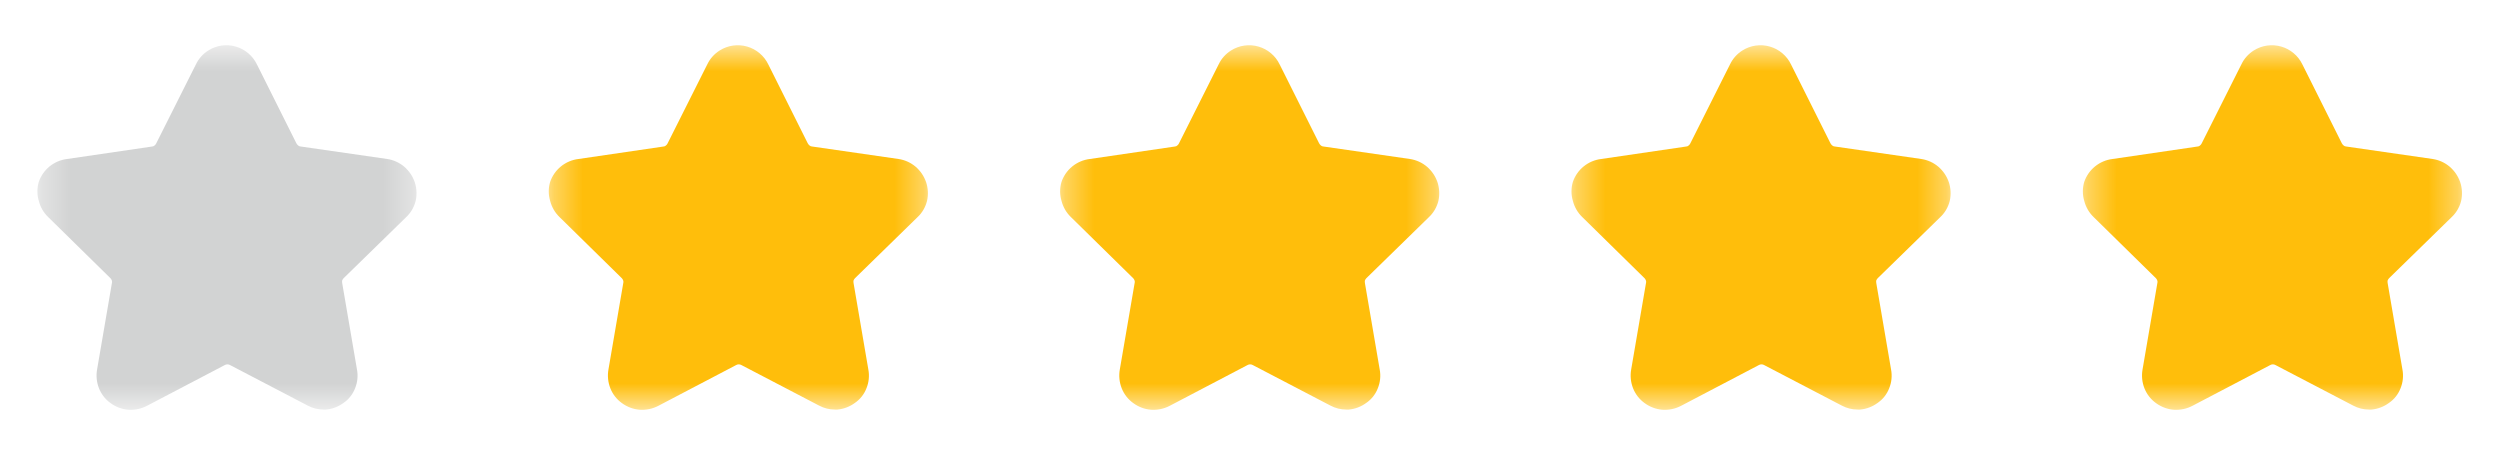 <svg xmlns="http://www.w3.org/2000/svg" width="88" height="16" viewBox="0 0 88 16" fill="none"><mask id="mask0_695_22515" style="mask-type:luminance" maskUnits="userSpaceOnUse" x="1" y="1" width="14" height="14"><path d="M1.332 1.597H14.665V14.403H1.332V1.597Z" fill="white"></path></mask><g mask="url(#mask0_695_22515)"><path d="M14.632 7.07C14.578 7.289 14.463 7.488 14.298 7.643L12.098 9.79C12.076 9.813 12.058 9.84 12.045 9.87C12.039 9.901 12.039 9.933 12.045 9.963L12.565 13.003C12.608 13.227 12.585 13.459 12.498 13.67C12.418 13.878 12.276 14.057 12.092 14.183C11.912 14.316 11.7 14.396 11.478 14.417H11.392C11.196 14.417 11.004 14.369 10.832 14.277L8.098 12.85C8.07 12.834 8.038 12.825 8.005 12.825C7.972 12.825 7.94 12.834 7.912 12.85L5.178 14.283C4.973 14.391 4.743 14.439 4.512 14.423C4.287 14.404 4.073 14.323 3.892 14.19C3.709 14.059 3.568 13.879 3.485 13.67C3.401 13.458 3.378 13.227 3.418 13.003L3.938 9.97C3.948 9.94 3.948 9.907 3.938 9.877C3.928 9.847 3.912 9.82 3.892 9.797L1.692 7.637C1.532 7.482 1.419 7.286 1.365 7.07C1.3 6.852 1.3 6.621 1.365 6.403C1.438 6.189 1.57 6 1.746 5.857C1.922 5.715 2.134 5.624 2.358 5.597L5.358 5.157C5.388 5.156 5.417 5.144 5.438 5.123C5.464 5.104 5.484 5.079 5.498 5.05L6.898 2.263C6.994 2.063 7.144 1.895 7.332 1.777C7.474 1.687 7.634 1.628 7.801 1.604C7.967 1.58 8.137 1.592 8.299 1.639C8.461 1.685 8.611 1.766 8.74 1.875C8.868 1.983 8.972 2.118 9.045 2.27L10.432 5.043C10.448 5.074 10.471 5.101 10.498 5.123C10.523 5.144 10.553 5.156 10.585 5.157L13.632 5.597C13.853 5.63 14.061 5.725 14.232 5.87C14.399 6.015 14.526 6.201 14.598 6.41C14.669 6.623 14.681 6.851 14.632 7.07Z" fill="#D2D3D3"></path></g><mask id="mask1_695_22515" style="mask-type:luminance" maskUnits="userSpaceOnUse" x="19" y="1" width="14" height="14"><path d="M19.332 1.597H32.665V14.403H19.332V1.597Z" fill="white"></path></mask><g mask="url(#mask1_695_22515)"><path d="M32.632 7.07C32.578 7.289 32.463 7.488 32.298 7.643L30.098 9.79C30.076 9.813 30.058 9.84 30.045 9.87C30.039 9.901 30.039 9.933 30.045 9.963L30.565 13.003C30.608 13.227 30.585 13.459 30.498 13.67C30.418 13.878 30.276 14.057 30.092 14.183C29.912 14.316 29.7 14.396 29.478 14.417H29.392C29.196 14.417 29.004 14.369 28.832 14.277L26.098 12.85C26.07 12.834 26.038 12.825 26.005 12.825C25.972 12.825 25.94 12.834 25.912 12.85L23.178 14.283C22.973 14.391 22.743 14.439 22.512 14.423C22.288 14.404 22.073 14.323 21.892 14.19C21.709 14.059 21.568 13.879 21.485 13.67C21.401 13.458 21.378 13.227 21.418 13.003L21.938 9.97C21.948 9.94 21.948 9.907 21.938 9.877C21.928 9.847 21.912 9.82 21.892 9.797L19.692 7.637C19.532 7.482 19.419 7.286 19.365 7.07C19.3 6.852 19.3 6.621 19.365 6.403C19.438 6.189 19.57 6 19.746 5.857C19.922 5.715 20.134 5.624 20.358 5.597L23.358 5.157C23.388 5.156 23.417 5.144 23.438 5.123C23.464 5.104 23.484 5.079 23.498 5.05L24.898 2.263C24.994 2.063 25.144 1.895 25.332 1.777C25.474 1.687 25.634 1.628 25.801 1.604C25.967 1.58 26.137 1.592 26.299 1.639C26.461 1.685 26.611 1.766 26.74 1.875C26.868 1.983 26.972 2.118 27.045 2.27L28.432 5.043C28.448 5.074 28.471 5.101 28.498 5.123C28.523 5.144 28.553 5.156 28.585 5.157L31.632 5.597C31.853 5.63 32.061 5.725 32.232 5.87C32.399 6.015 32.526 6.201 32.598 6.41C32.669 6.623 32.681 6.851 32.632 7.07Z" fill="#FFBE0B"></path></g><mask id="mask2_695_22515" style="mask-type:luminance" maskUnits="userSpaceOnUse" x="37" y="1" width="14" height="14"><path d="M37.332 1.597H50.665V14.403H37.332V1.597Z" fill="white"></path></mask><g mask="url(#mask2_695_22515)"><path d="M50.632 7.07C50.578 7.289 50.463 7.488 50.298 7.643L48.098 9.79C48.076 9.813 48.058 9.84 48.045 9.87C48.039 9.901 48.039 9.933 48.045 9.963L48.565 13.003C48.608 13.227 48.585 13.459 48.498 13.67C48.418 13.878 48.276 14.057 48.092 14.183C47.912 14.316 47.7 14.396 47.478 14.417H47.392C47.196 14.417 47.004 14.369 46.832 14.277L44.098 12.85C44.07 12.834 44.038 12.825 44.005 12.825C43.972 12.825 43.94 12.834 43.912 12.85L41.178 14.283C40.973 14.391 40.743 14.439 40.512 14.423C40.288 14.404 40.073 14.323 39.892 14.19C39.709 14.059 39.568 13.879 39.485 13.67C39.401 13.458 39.378 13.227 39.418 13.003L39.938 9.97C39.948 9.94 39.948 9.907 39.938 9.877C39.928 9.847 39.912 9.82 39.892 9.797L37.692 7.637C37.532 7.482 37.419 7.286 37.365 7.07C37.3 6.852 37.3 6.621 37.365 6.403C37.438 6.189 37.57 6 37.746 5.857C37.922 5.715 38.134 5.624 38.358 5.597L41.358 5.157C41.388 5.156 41.417 5.144 41.438 5.123C41.464 5.104 41.484 5.079 41.498 5.05L42.898 2.263C42.994 2.063 43.144 1.895 43.332 1.777C43.474 1.687 43.634 1.628 43.801 1.604C43.967 1.58 44.137 1.592 44.299 1.639C44.461 1.685 44.611 1.766 44.74 1.875C44.868 1.983 44.972 2.118 45.045 2.27L46.432 5.043C46.449 5.074 46.471 5.101 46.498 5.123C46.523 5.144 46.553 5.156 46.585 5.157L49.632 5.597C49.853 5.63 50.061 5.725 50.232 5.87C50.399 6.015 50.526 6.201 50.598 6.41C50.669 6.623 50.681 6.851 50.632 7.07Z" fill="#FFBE0B"></path></g><mask id="mask3_695_22515" style="mask-type:luminance" maskUnits="userSpaceOnUse" x="55" y="1" width="14" height="14"><path d="M55.332 1.597H68.665V14.403H55.332V1.597Z" fill="white"></path></mask><g mask="url(#mask3_695_22515)"><path d="M68.632 7.07C68.578 7.289 68.463 7.488 68.298 7.643L66.098 9.79C66.076 9.813 66.058 9.84 66.045 9.87C66.039 9.901 66.039 9.933 66.045 9.963L66.565 13.003C66.608 13.227 66.585 13.459 66.498 13.67C66.418 13.878 66.276 14.057 66.092 14.183C65.912 14.316 65.7 14.396 65.478 14.417H65.392C65.196 14.417 65.004 14.369 64.832 14.277L62.098 12.85C62.07 12.834 62.038 12.825 62.005 12.825C61.972 12.825 61.94 12.834 61.912 12.85L59.178 14.283C58.973 14.391 58.743 14.439 58.512 14.423C58.288 14.404 58.073 14.323 57.892 14.19C57.709 14.059 57.568 13.879 57.485 13.67C57.401 13.458 57.378 13.227 57.418 13.003L57.938 9.97C57.948 9.94 57.948 9.907 57.938 9.877C57.928 9.847 57.912 9.82 57.892 9.797L55.692 7.637C55.532 7.482 55.419 7.286 55.365 7.07C55.3 6.852 55.3 6.621 55.365 6.403C55.438 6.189 55.57 6 55.746 5.857C55.922 5.715 56.134 5.624 56.358 5.597L59.358 5.157C59.388 5.156 59.417 5.144 59.438 5.123C59.464 5.104 59.484 5.079 59.498 5.05L60.898 2.263C60.994 2.063 61.144 1.895 61.332 1.777C61.474 1.687 61.634 1.628 61.801 1.604C61.967 1.58 62.137 1.592 62.299 1.639C62.461 1.685 62.611 1.766 62.74 1.875C62.868 1.983 62.972 2.118 63.045 2.27L64.432 5.043C64.448 5.074 64.471 5.101 64.498 5.123C64.523 5.144 64.553 5.156 64.585 5.157L67.632 5.597C67.853 5.63 68.061 5.725 68.232 5.87C68.399 6.015 68.526 6.201 68.598 6.41C68.669 6.623 68.681 6.851 68.632 7.07Z" fill="#FFBE0B"></path></g><mask id="mask4_695_22515" style="mask-type:luminance" maskUnits="userSpaceOnUse" x="73" y="1" width="14" height="14"><path d="M73.332 1.597H86.665V14.403H73.332V1.597Z" fill="white"></path></mask><g mask="url(#mask4_695_22515)"><path d="M86.632 7.07C86.578 7.289 86.463 7.488 86.298 7.643L84.098 9.79C84.076 9.813 84.058 9.84 84.045 9.87C84.039 9.901 84.039 9.933 84.045 9.963L84.565 13.003C84.608 13.227 84.585 13.459 84.498 13.67C84.418 13.878 84.276 14.057 84.092 14.183C83.912 14.316 83.7 14.396 83.478 14.417H83.392C83.196 14.417 83.004 14.369 82.832 14.277L80.098 12.85C80.07 12.834 80.038 12.825 80.005 12.825C79.972 12.825 79.94 12.834 79.912 12.85L77.178 14.283C76.973 14.391 76.743 14.439 76.512 14.423C76.287 14.404 76.073 14.323 75.892 14.19C75.709 14.059 75.568 13.879 75.485 13.67C75.401 13.458 75.378 13.227 75.418 13.003L75.938 9.97C75.948 9.94 75.948 9.907 75.938 9.877C75.928 9.847 75.912 9.82 75.892 9.797L73.692 7.637C73.532 7.482 73.419 7.286 73.365 7.07C73.3 6.852 73.3 6.621 73.365 6.403C73.438 6.189 73.57 6 73.746 5.857C73.922 5.715 74.134 5.624 74.358 5.597L77.358 5.157C77.388 5.156 77.417 5.144 77.438 5.123C77.464 5.104 77.484 5.079 77.498 5.05L78.898 2.263C78.994 2.063 79.144 1.895 79.332 1.777C79.474 1.687 79.634 1.628 79.801 1.604C79.967 1.58 80.137 1.592 80.299 1.639C80.461 1.685 80.611 1.766 80.74 1.875C80.868 1.983 80.972 2.118 81.045 2.27L82.432 5.043C82.448 5.074 82.471 5.101 82.498 5.123C82.523 5.144 82.553 5.156 82.585 5.157L85.632 5.597C85.853 5.63 86.061 5.725 86.232 5.87C86.399 6.015 86.526 6.201 86.598 6.41C86.669 6.623 86.681 6.851 86.632 7.07Z" fill="#FFBE0B"></path></g></svg>